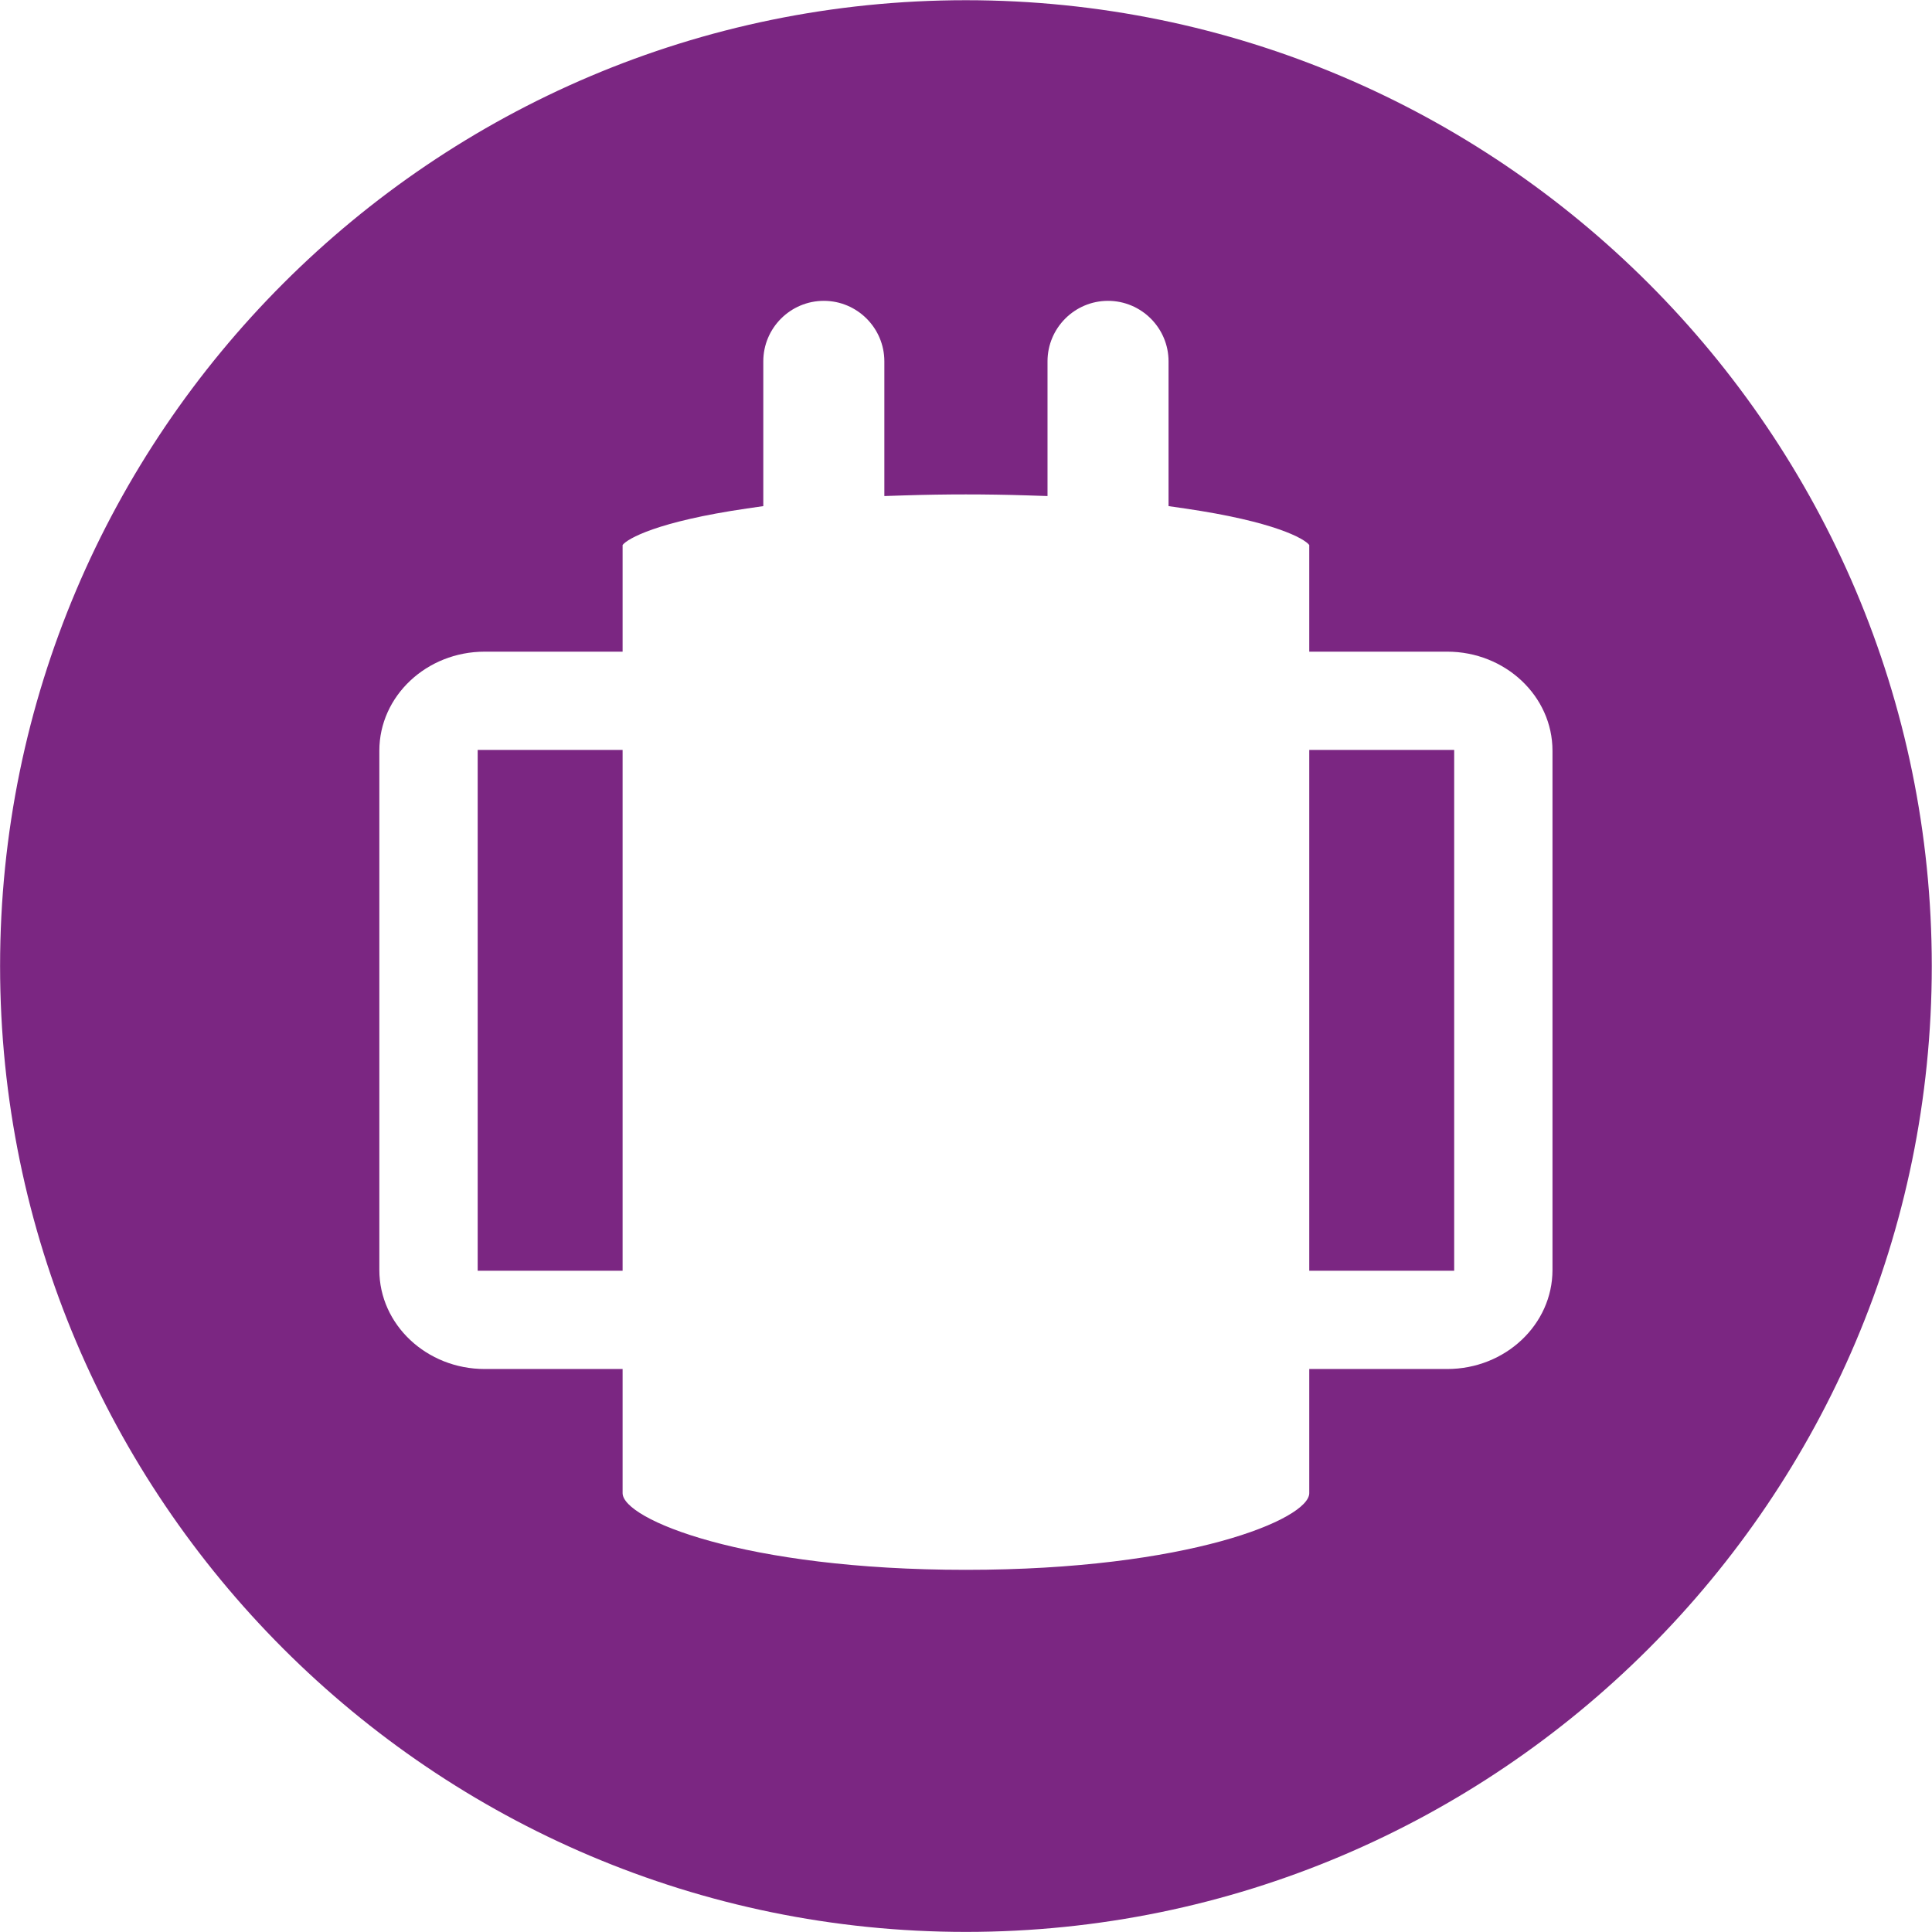 <?xml version="1.0" encoding="UTF-8" standalone="no"?>
<!-- Created with Inkscape (http://www.inkscape.org/) -->

<svg
   xmlns:dc="http://purl.org/dc/elements/1.1/"
   xmlns:cc="http://creativecommons.org/ns#"
   xmlns:rdf="http://www.w3.org/1999/02/22-rdf-syntax-ns#"
   xmlns:svg="http://www.w3.org/2000/svg"
   xmlns="http://www.w3.org/2000/svg"
   xmlns:sodipodi="http://sodipodi.sourceforge.net/DTD/sodipodi-0.dtd"
   xmlns:inkscape="http://www.inkscape.org/namespaces/inkscape"
   id="svg2"
   version="1.1"
   inkscape:version="0.91 r13725"
   xml:space="preserve"
   width="80"
   height="80"
   viewBox="0 0 80 80"
   sodipodi:docname="sdmi-hmark-color-flat-rgb.svg"><defs
     id="defs6"><clipPath
       clipPathUnits="userSpaceOnUse"
       id="clipPath16"><path
         d="m 0,100.8 374.4,0 L 374.4,0 0,0 0,100.8 Z"
         id="path18"
         inkscape:connector-curvature="0" /></clipPath></defs><sodipodi:namedview
     pagecolor="#ffffff"
     bordercolor="#666666"
     borderopacity="1"
     objecttolerance="10"
     gridtolerance="10"
     guidetolerance="10"
     inkscape:pageopacity="0"
     inkscape:pageshadow="2"
     inkscape:window-width="1920"
     inkscape:window-height="1056"
     id="namedview4"
     showgrid="false"
     fit-margin-top="0"
     fit-margin-left="0"
     fit-margin-right="0"
     fit-margin-bottom="0"
     inkscape:zoom="0.81196581"
     inkscape:cx="-195.90408"
     inkscape:cy="55.75075"
     inkscape:window-x="1920"
     inkscape:window-y="24"
     inkscape:window-maximized="1"
     inkscape:current-layer="g10" /><g
     id="g10"
     inkscape:groupmode="layer"
     inkscape:label="SDMI HLogo color flat RGB"
     transform="matrix(1.25,0,0,-1.25,-249.478,87.249)"><g
       id="g20"
       transform="matrix(0.711,0,0,0.711,220.207,24.449)"><path
         d="m 0,0 0,-5.784 c 0,-1.212 5.645,-3.573 15.994,-3.573 10.35,0 15.998,2.361 15.998,3.573 l 0,5.784 6.426,0 c 2.705,0 4.906,2.069 4.906,4.614 l 0,24.194 c 0,2.544 -2.201,4.614 -4.906,4.614 l -6.426,0 0,4.97 c -0.226,0.294 -1.615,1.092 -5.797,1.701 l -0.759,0.11 0,6.745 c 0,1.553 -1.266,2.819 -2.821,2.819 -1.554,0 -2.818,-1.266 -2.818,-2.819 l 0,-6.276 -0.916,0.03 c -1.963,0.062 -3.809,0.062 -5.772,0 l -0.914,-0.03 0,6.276 c 0,1.553 -1.265,2.819 -2.82,2.819 -1.555,0 -2.82,-1.266 -2.82,-2.819 l 0,-6.745 -0.76,-0.11 C 1.615,39.484 0.225,38.687 0,38.392 l 0,-4.97 -6.426,0 c -2.707,0 -4.908,-2.07 -4.908,-4.614 l 0,-24.194 C -11.334,2.069 -9.133,0 -6.426,0 L 0,0 Z m 60.996,18.776 c 0,-24.814 -20.187,-45.002 -45.002,-45.002 -24.812,0 -44.998,20.188 -44.998,45.002 0,24.812 20.186,44.998 44.998,44.998 24.815,0 45.002,-20.186 45.002,-44.998 m -22.252,10.067 -6.752,0 0,-24.264 6.752,0 0,24.264 z M 0,4.579 l -6.752,0 0,24.264 6.752,0 0,-24.264 z"
         style="fill:#7b2682;fill-opacity:1;fill-rule:nonzero;stroke:none"
         id="path22"
         inkscape:connector-curvature="0" /></g></g></svg>